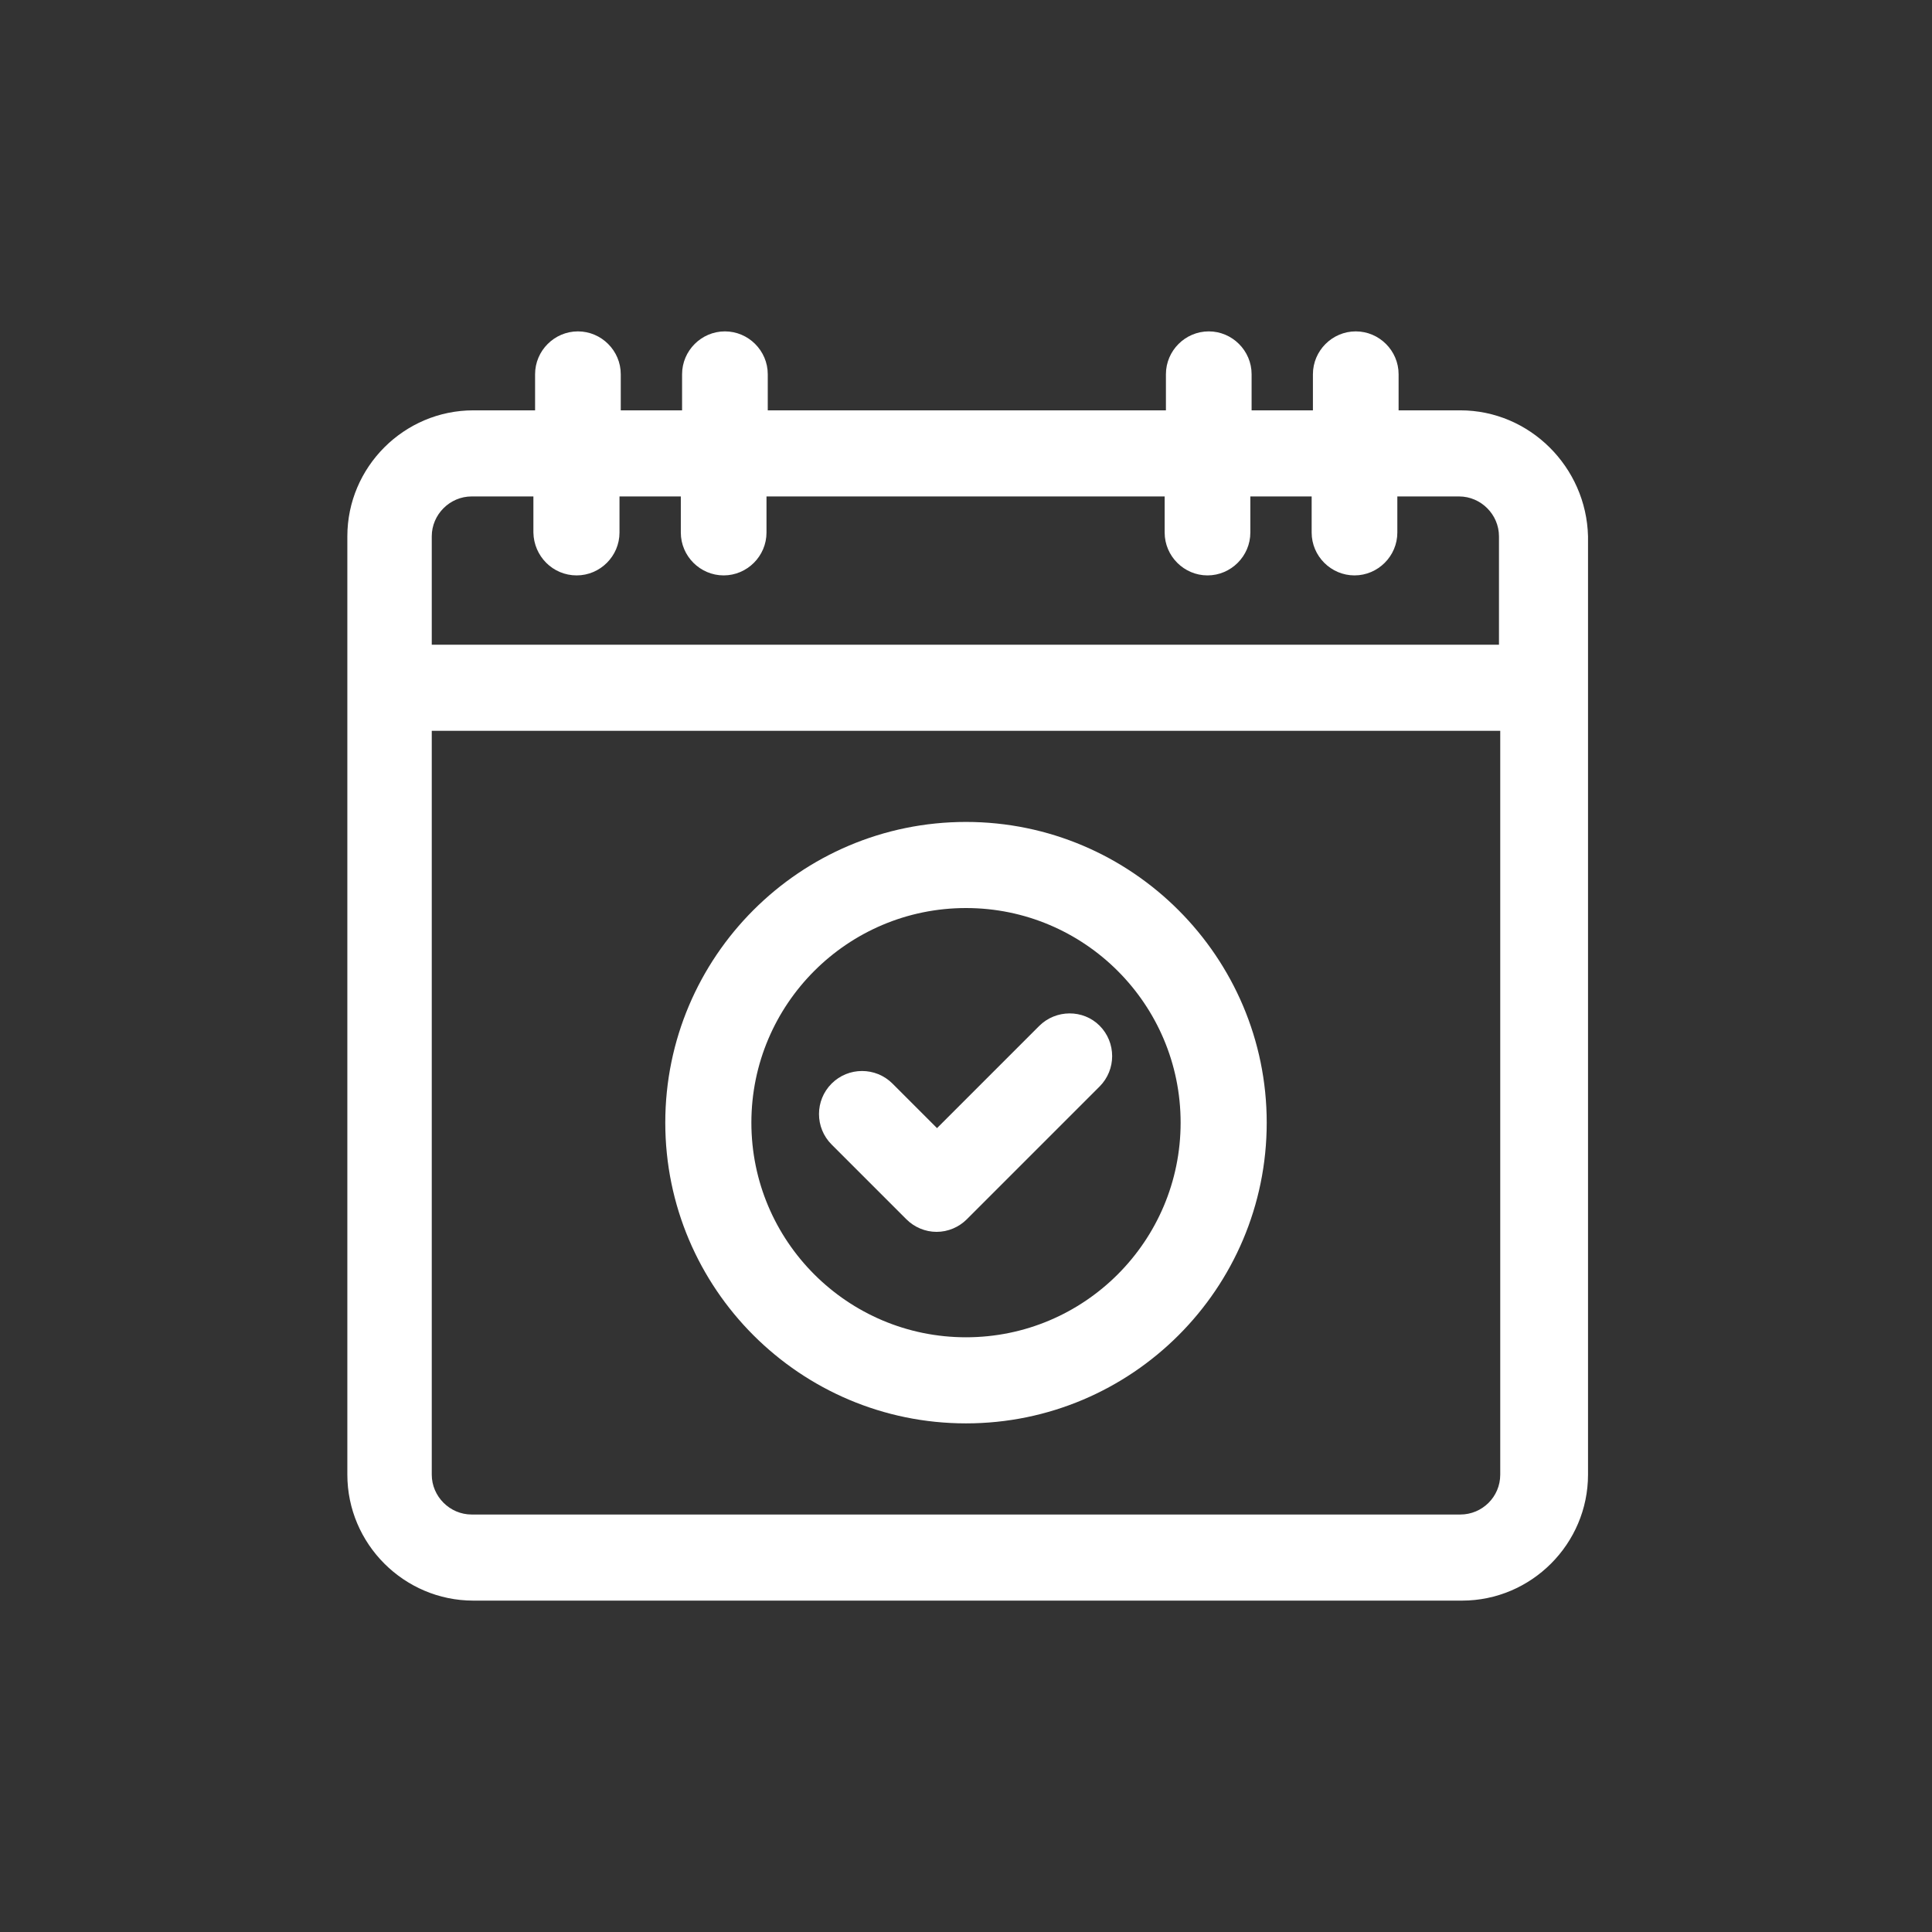 <?xml version="1.0" encoding="utf-8"?>
<!-- Generator: Adobe Illustrator 23.0.6, SVG Export Plug-In . SVG Version: 6.00 Build 0)  -->
<svg version="1.1" id="Calque_1" xmlns="http://www.w3.org/2000/svg" xmlns:xlink="http://www.w3.org/1999/xlink" x="0px" y="0px"
	 viewBox="0 0 46 46" style="enable-background:new 0 0 46 46;" xml:space="preserve">
<rect x="0" y="0" width="46" height="46" fill="#333333" stroke="none"/>
<style type="text/css">
	.st0{fill:#FFFFFF;}
</style>
<g>
	<path class="st0" d="M24.74,24.43l-2.43,2.43l-1.06-1.06c-0.4-0.4-1.05-0.4-1.45,0c-0.4,0.4-0.4,1.05,0,1.45l1.78,1.78v0
		c0.19,0.19,0.45,0.3,0.72,0.3c0.27,0,0.53-0.11,0.72-0.3l3.16-3.16c0.4-0.4,0.4-1.05,0-1.45C25.79,24.03,25.14,24.03,24.74,24.43z"
		/>
	<path class="st0" d="M23,19.57c-3.95,0-7.16,3.21-7.16,7.16c0,3.95,3.21,7.16,7.16,7.16c3.95,0,7.16-3.21,7.16-7.16
		C30.16,22.79,26.95,19.57,23,19.57z M28.11,26.73c0,2.82-2.29,5.11-5.11,5.11c-2.82,0-5.11-2.29-5.11-5.11
		c0-2.82,2.29-5.11,5.11-5.11C25.82,21.62,28.11,23.91,28.11,26.73z"/>
	<path class="st0" d="M34.77,9.77H33.3V8.91c0-0.56-0.46-1.02-1.02-1.02c-0.56,0-1.02,0.46-1.02,1.02v0.86h-1.46V8.91
		c0-0.56-0.46-1.02-1.02-1.02c-0.56,0-1.02,0.46-1.02,1.02v0.86h-9.48V8.91c0-0.56-0.46-1.02-1.02-1.02c-0.56,0-1.02,0.46-1.02,1.02
		v0.86h-1.46V8.91c0-0.56-0.46-1.02-1.02-1.02c-0.56,0-1.02,0.46-1.02,1.02v0.86h-1.47c-1.65,0-3,1.35-3,3v22.34c0,1.65,1.35,3,3,3
		h23.54c1.65,0,3-1.35,3-3V12.77C37.77,11.12,36.42,9.77,34.77,9.77z M13.73,13.7c0.56,0,1.02-0.46,1.02-1.02v-0.86h1.46v0.86
		c0,0.56,0.46,1.02,1.02,1.02c0.56,0,1.02-0.46,1.02-1.02v-0.86h9.48v0.86c0,0.56,0.46,1.02,1.02,1.02c0.56,0,1.02-0.46,1.02-1.02
		v-0.86h1.46v0.86c0,0.56,0.46,1.02,1.02,1.02c0.56,0,1.02-0.46,1.02-1.02v-0.86h1.47c0.52,0,0.95,0.43,0.95,0.95v2.58H10.28v-2.58
		c0-0.52,0.43-0.95,0.95-0.95h1.47v0.86C12.71,13.24,13.16,13.7,13.73,13.7z M34.77,36.06H11.23c-0.52,0-0.95-0.43-0.95-0.95V17.4
		h25.44v17.71C35.72,35.64,35.29,36.06,34.77,36.06z"/>
</g>
</svg>
